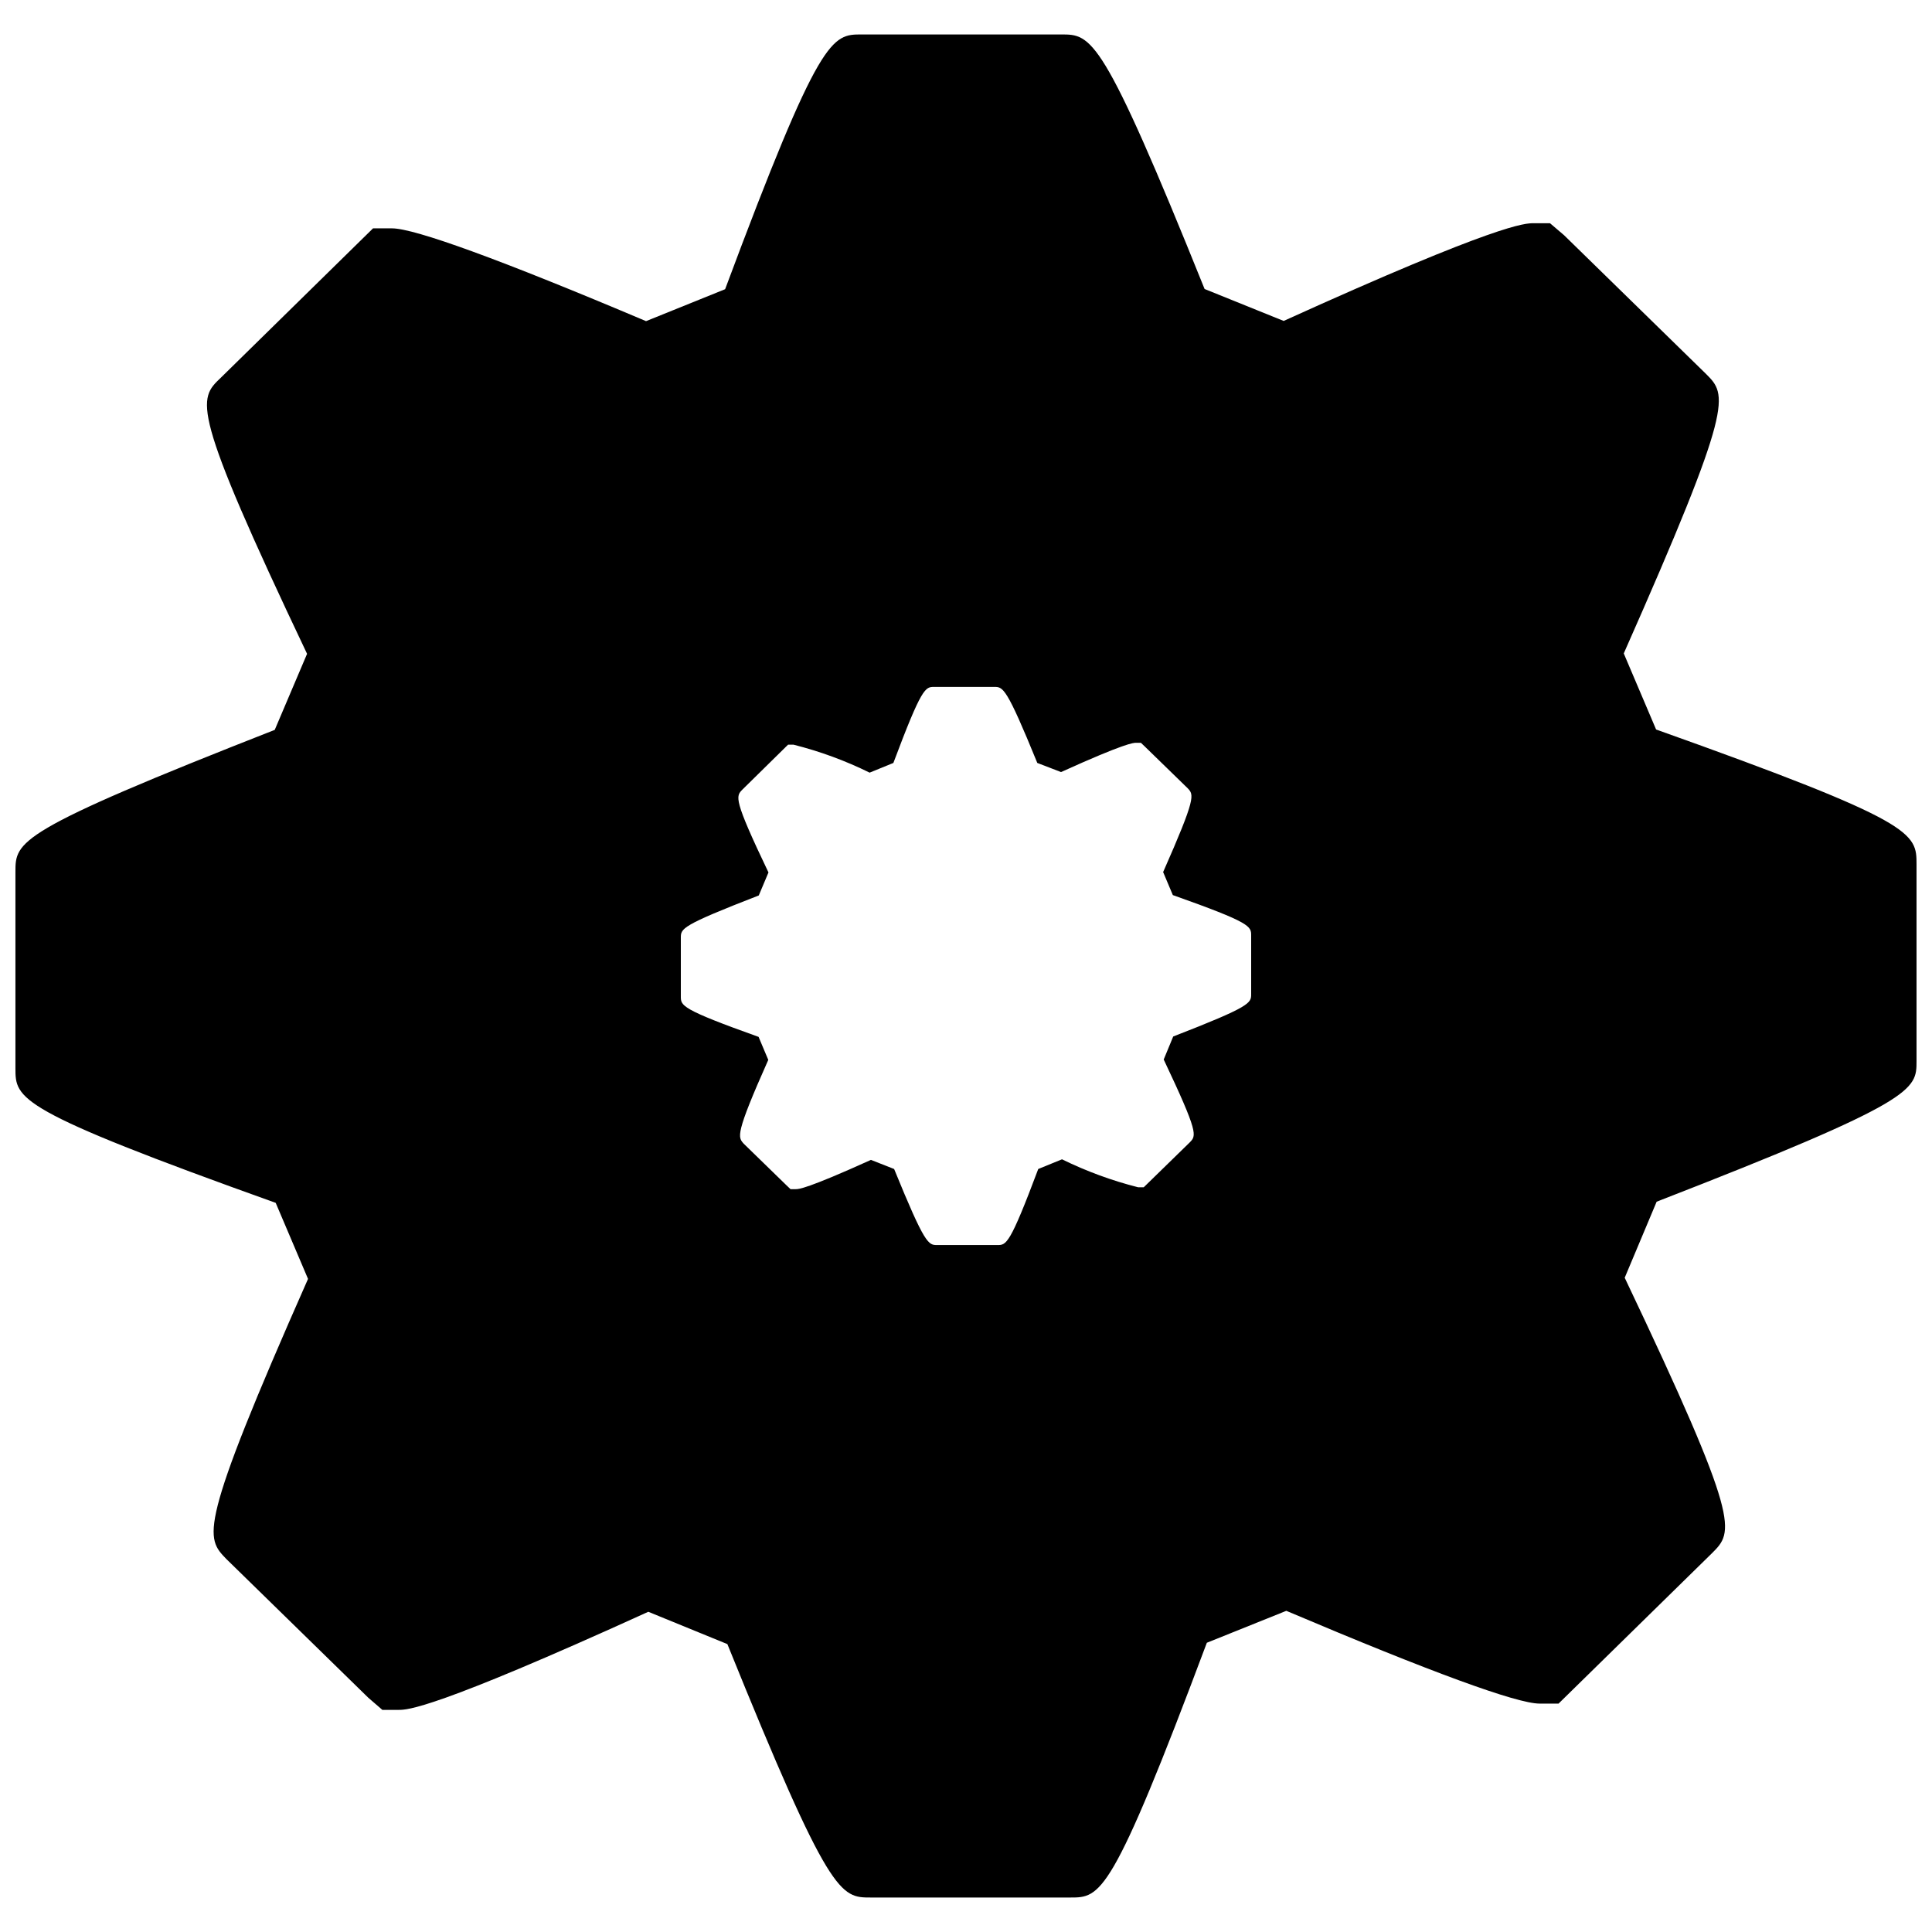 <?xml version="1.0" encoding="UTF-8"?>
<!-- The Best Svg Icon site in the world: iconSvg.co, Visit us! https://iconsvg.co -->
<svg width="800px" height="800px" version="1.1" viewBox="144 144 512 512" xmlns="http://www.w3.org/2000/svg">
 <defs>
  <clipPath id="a">
   <path d="m148.09 153h503.81v494h-503.81z"/>
  </clipPath>
 </defs>
 <g clip-path="url(#a)">
  <path d="m582.88 337.32-8.566-20.152c29.422-66.453 27.457-68.418 21.766-74.109l-37.586-36.727-3.727-3.176h-4.332c-2.266 0-9.168 0-66.25 25.895l-20.957-8.465c-27.16-67.457-29.93-67.457-38.043-67.457h-52.797c-7.961 0-11.035 0-36.223 67.512l-20.957 8.465c-38.594-16.328-61.316-24.59-67.312-24.59h-5.039l-40.305 39.551c-6.098 5.793-8.262 7.758 22.824 73.203l-8.566 20.152c-68.719 26.953-68.719 29.523-68.719 37.684v51.945c0 8.211 0 11.031 68.973 35.719l8.566 20.152c-29.426 66.555-27.156 68.52-21.617 74.262l37.586 36.727 3.727 3.223h4.332c2.266 0 9.07 0 66.148-25.996l20.957 8.566c27.16 67.156 29.93 67.156 38.043 67.156h52.797c8.062 0 10.934 0 36.223-67.512l21.059-8.465c38.492 16.324 61.113 24.586 67.109 24.586h5.039l40.656-39.852c5.793-5.793 7.859-7.859-23.125-73.004l8.465-20.152c68.871-26.746 68.871-29.617 68.871-37.277v-52.043c0-8.414 0-11.234-69.02-35.82zm-107.31 70.129c0 2.367 0 3.223-20.656 11.234l-2.519 6.098c9.27 19.598 8.664 20.152 6.902 21.965l-12.191 11.891h-1.512c-6.957-1.766-13.711-4.246-20.152-7.406l-6.297 2.57c-7.559 20.152-8.465 20.152-10.832 20.152h-15.922c-2.367 0-3.223 0-11.438-20.152l-6.144-2.418c-17.129 7.758-19.195 7.758-19.902 7.758h-1.41l-1.059-1.008-11.336-11.035c-1.559-1.762-2.367-2.312 6.5-22.215l-2.57-6.098c-20.605-7.356-20.605-8.262-20.605-10.73v-15.516c0-2.469 0-3.223 20.656-11.234l2.57-6.098c-9.371-19.598-8.664-20.152-6.902-21.965l12.09-11.891h1.465c6.957 1.75 13.715 4.231 20.152 7.406l6.297-2.57c7.559-20.152 8.465-20.152 10.832-20.152h15.871c2.367 0 3.223 0 11.438 20.152l6.293 2.418c17.129-7.758 19.195-7.758 19.902-7.758h1.258l1.059 1.008 11.336 11.035c1.664 1.762 2.266 2.367-6.5 22.219l2.57 6.098c20.758 7.352 20.758 8.258 20.758 10.727v15.566z"/>
 </g>
</svg>